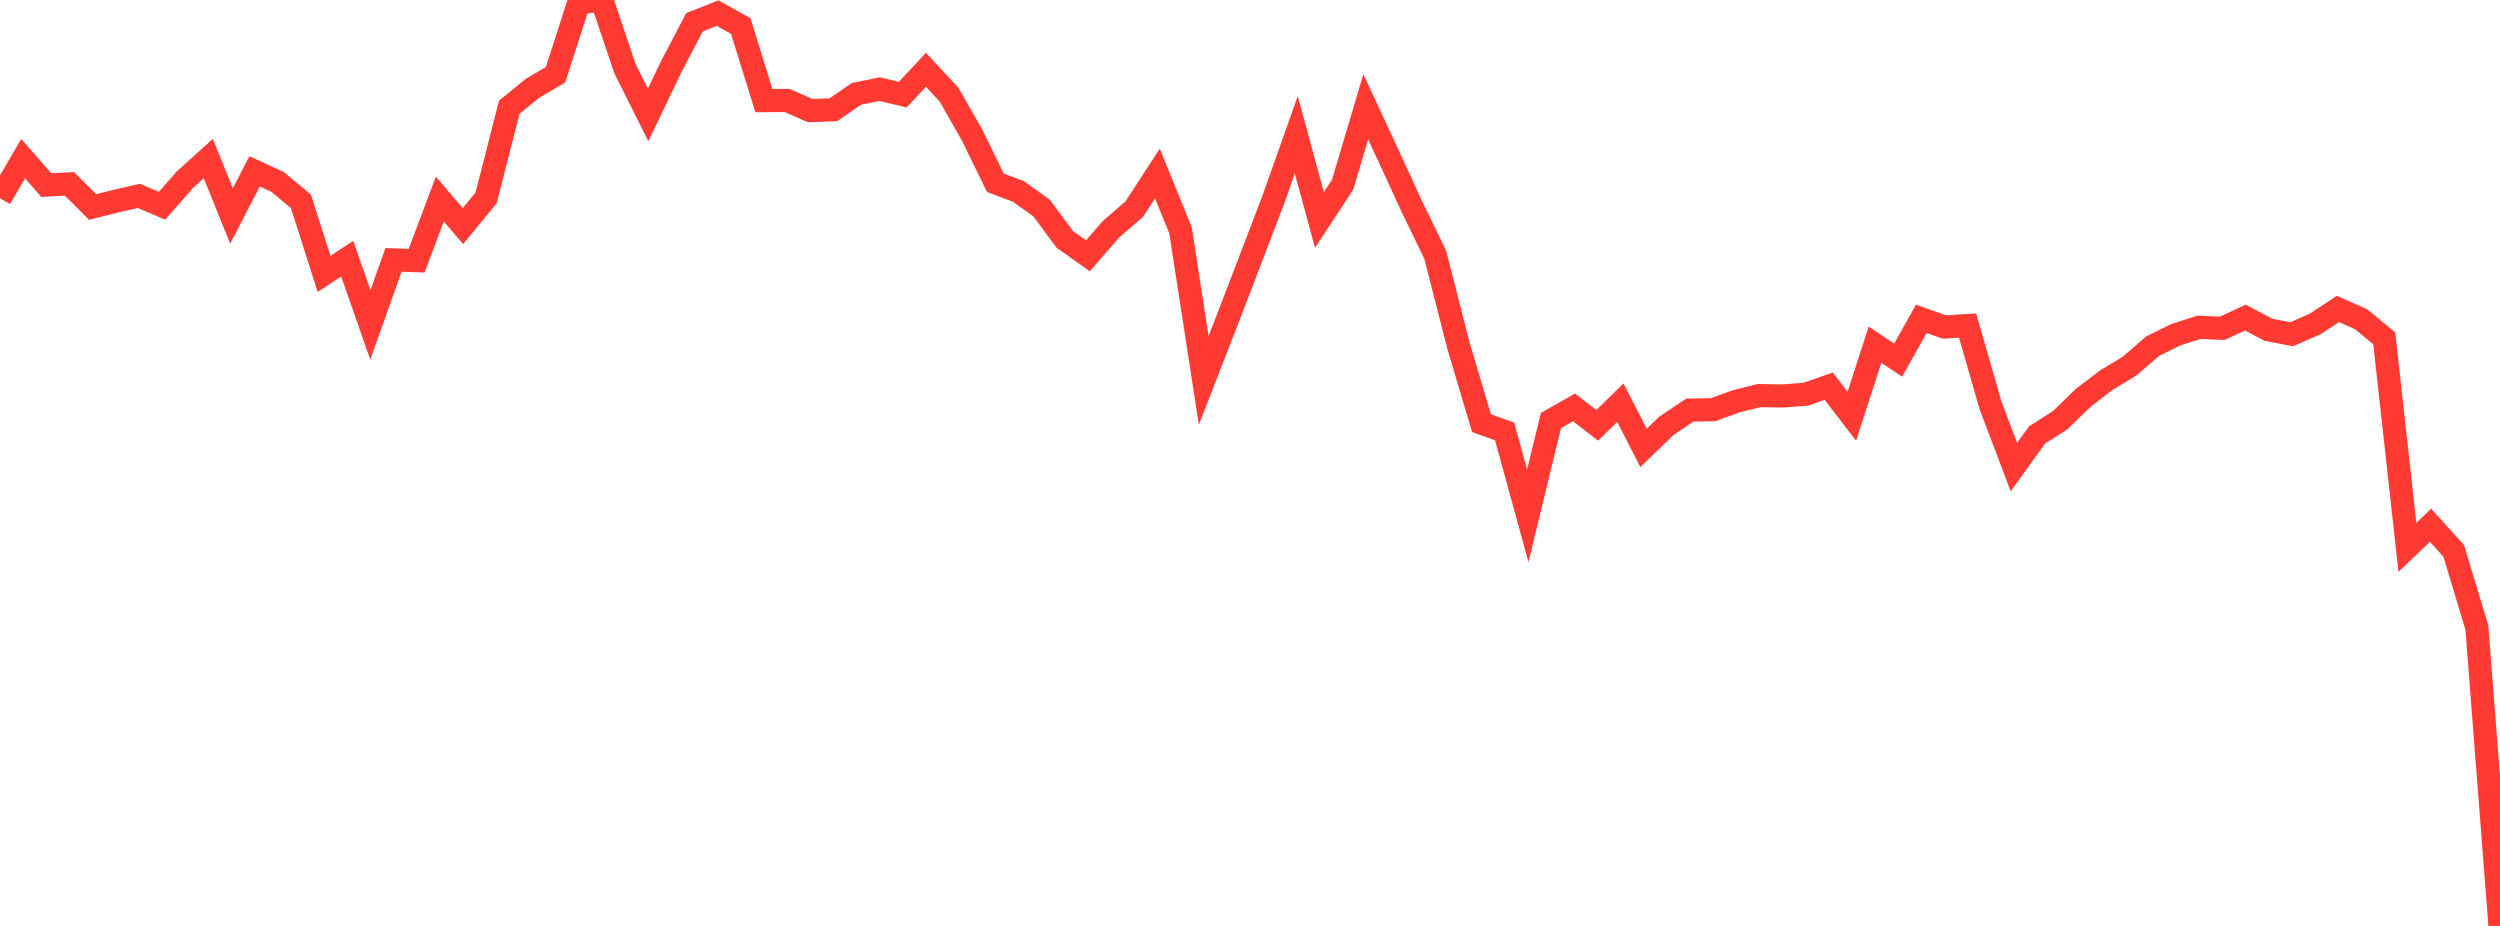 <?xml version="1.0" standalone="no"?>
<!DOCTYPE svg PUBLIC "-//W3C//DTD SVG 1.1//EN" "http://www.w3.org/Graphics/SVG/1.1/DTD/svg11.dtd">

<svg width="135" height="50" viewBox="0 0 135 50" preserveAspectRatio="none" 
  xmlns="http://www.w3.org/2000/svg"
  xmlns:xlink="http://www.w3.org/1999/xlink">


<polyline points="0.0, 10.704 1.25, 8.569 2.5, 9.995 3.75, 9.93 5.0, 11.177 6.25, 10.864 7.5, 10.579 8.75, 11.11 10.0, 9.688 11.25, 8.562 12.5, 11.664 13.75, 9.252 15.0, 9.83 16.25, 10.872 17.5, 14.791 18.75, 13.969 20.0, 17.543 21.25, 14.034 22.5, 14.076 23.75, 10.748 25.0, 12.208 26.25, 10.686 27.5, 5.791 28.75, 4.772 30.0, 4.036 31.25, 0.153 32.5, 0.0 33.75, 3.713 35.0, 6.207 36.25, 3.595 37.5, 1.206 38.75, 0.709 40.0, 1.406 41.25, 5.433 42.5, 5.426 43.75, 5.973 45.0, 5.929 46.25, 5.067 47.5, 4.814 48.75, 5.11 50.0, 3.768 51.25, 5.113 52.5, 7.308 53.75, 9.87 55.0, 10.34 56.25, 11.239 57.5, 12.929 58.75, 13.812 60.0, 12.375 61.25, 11.292 62.5, 9.371 63.75, 12.441 65.0, 20.54 66.25, 17.332 67.5, 14.076 68.75, 10.804 70.0, 7.281 71.25, 11.88 72.5, 9.975 73.75, 5.765 75.0, 8.455 76.25, 11.176 77.5, 13.745 78.75, 18.639 80.0, 22.849 81.25, 23.298 82.5, 27.854 83.75, 22.708 85.0, 22 86.25, 22.97 87.5, 21.745 88.75, 24.187 90.0, 22.983 91.25, 22.145 92.5, 22.125 93.75, 21.672 95.0, 21.36 96.25, 21.384 97.5, 21.291 98.75, 20.854 100.0, 22.477 101.25, 18.613 102.5, 19.447 103.75, 17.218 105.0, 17.66 106.25, 17.581 107.5, 21.925 108.75, 25.222 110.0, 23.491 111.25, 22.69 112.5, 21.478 113.75, 20.522 115.0, 19.768 116.25, 18.687 117.5, 18.072 118.75, 17.675 120.0, 17.729 121.25, 17.148 122.5, 17.81 123.75, 18.049 125.0, 17.504 126.25, 16.683 127.5, 17.238 128.75, 18.27 130.0, 29.556 131.25, 28.365 132.5, 29.745 133.75, 33.883 135.0, 50.0" fill="none" stroke="#ff3a33" stroke-width="1.25"/>

</svg>